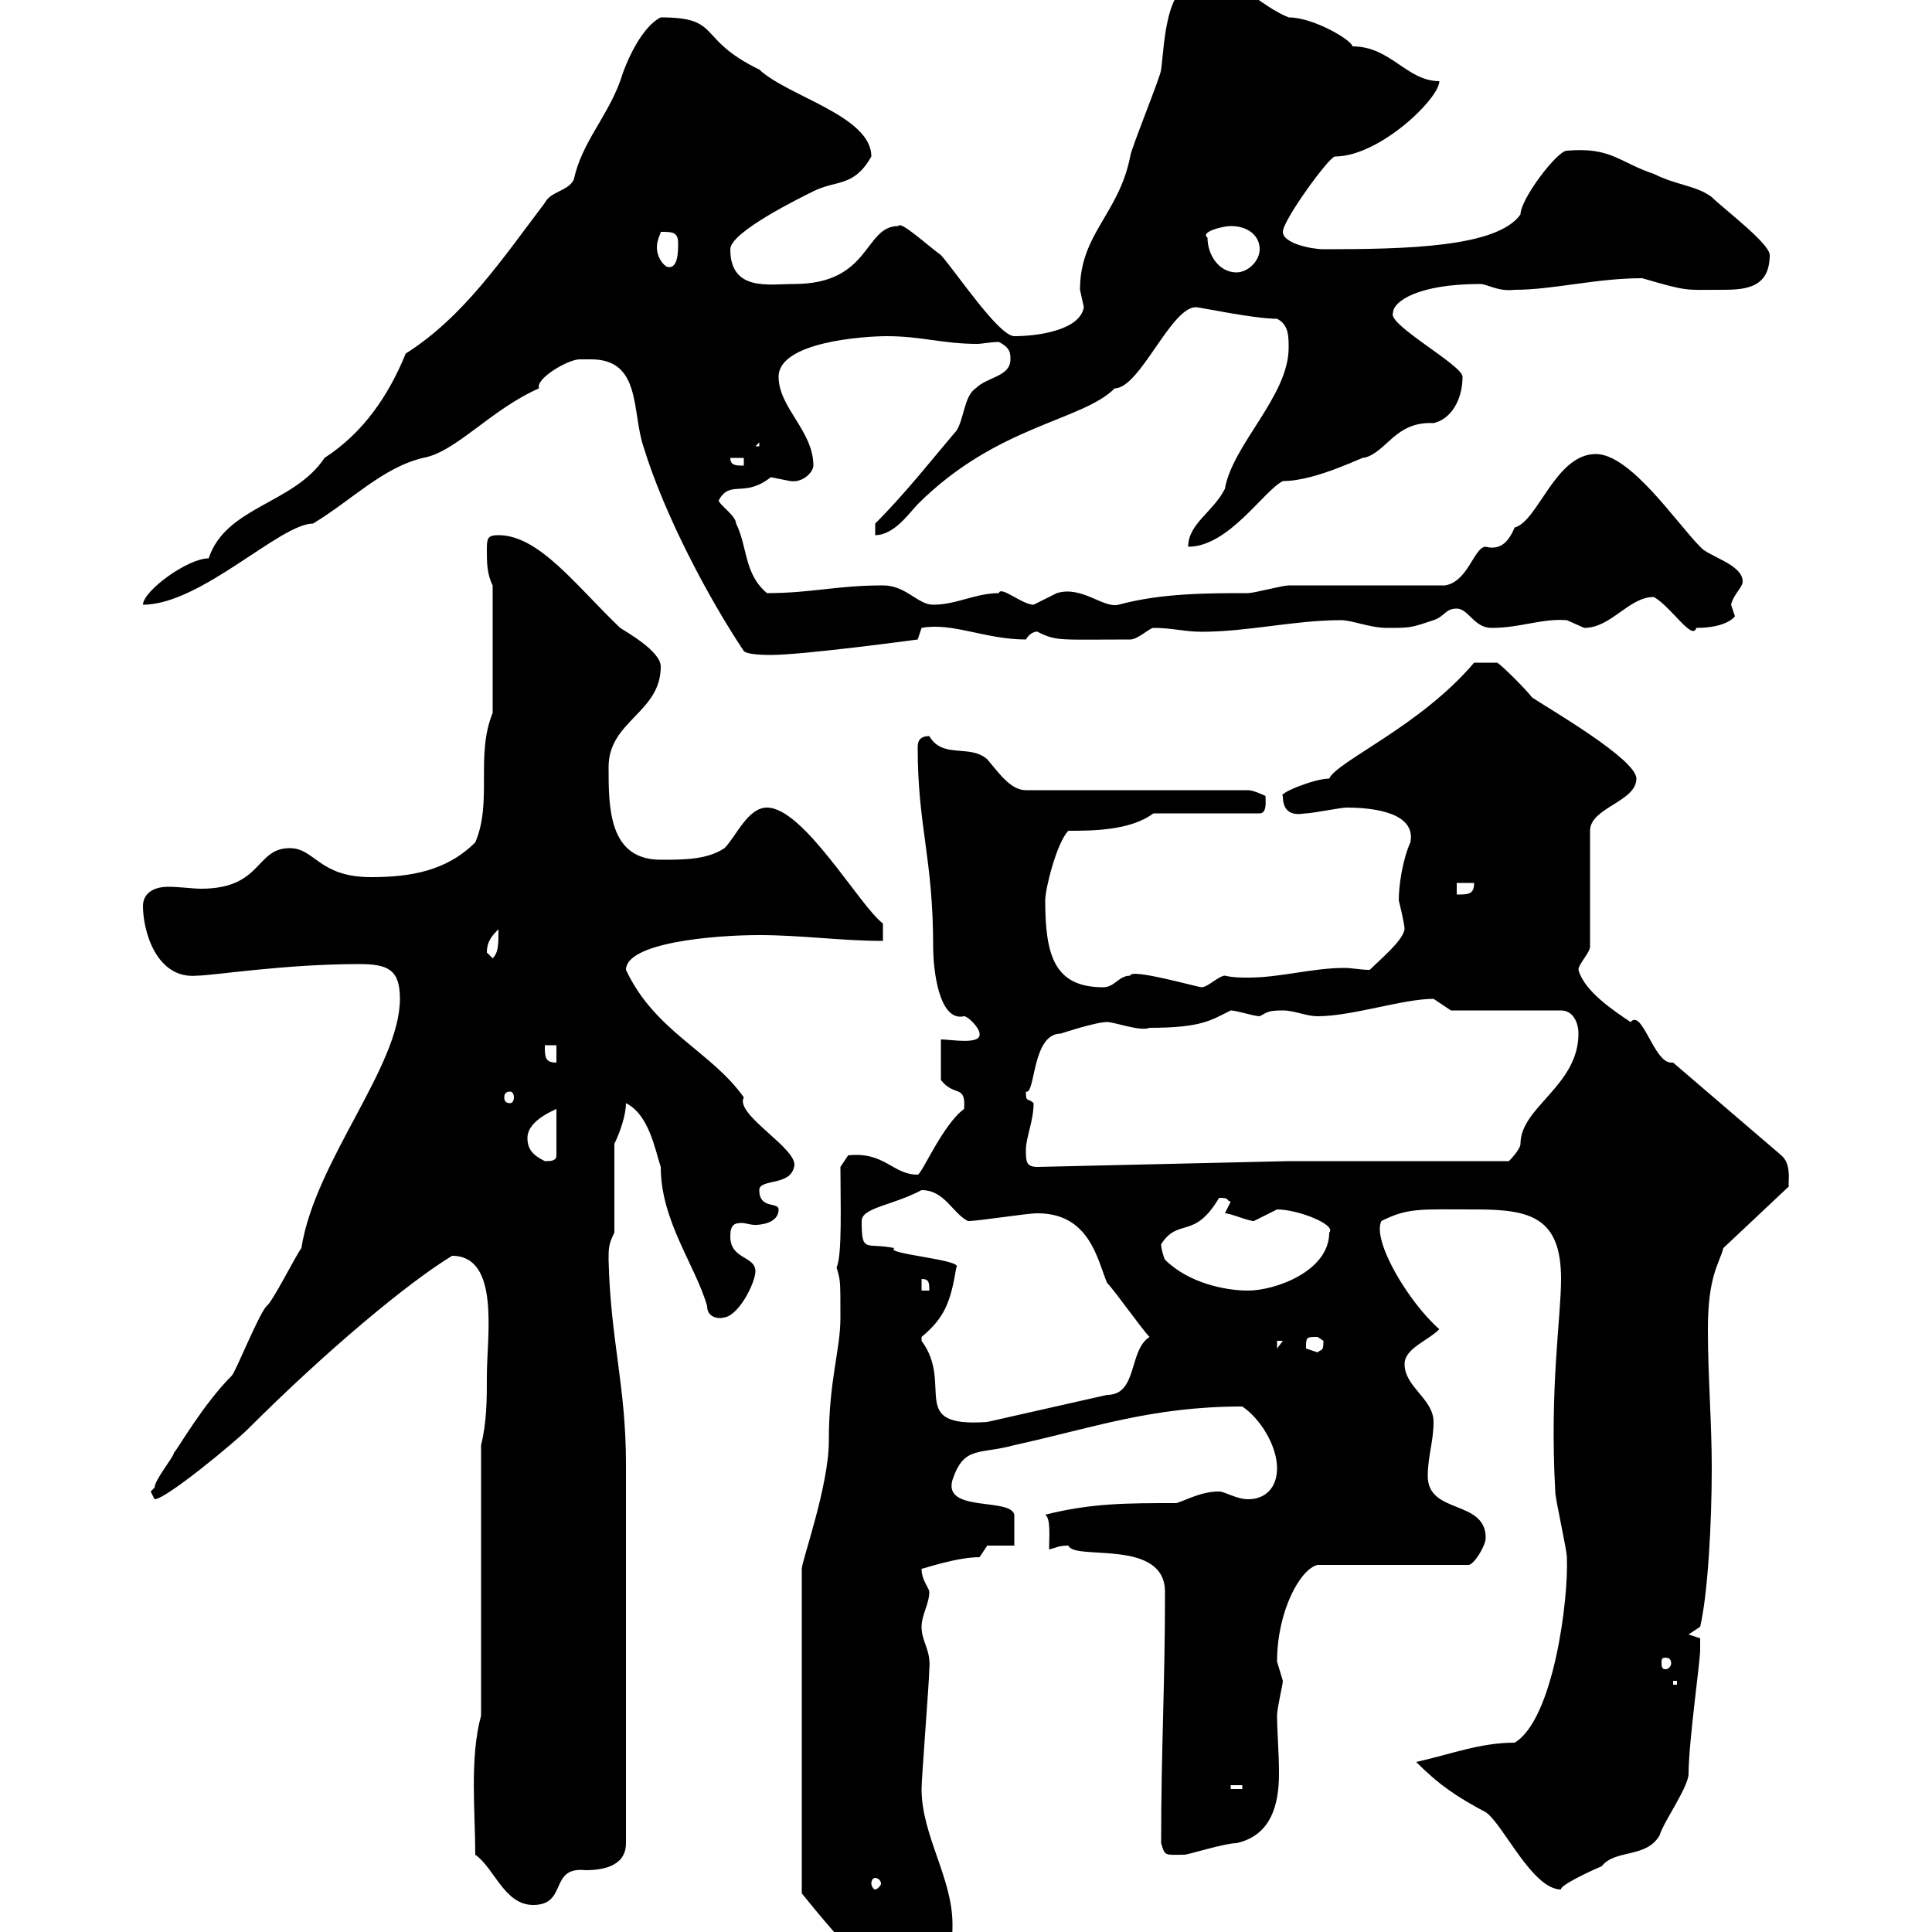 <svg xmlns="http://www.w3.org/2000/svg" xmlns:xlink="http://www.w3.org/1999/xlink" width="300" height="300"><path d="M124.50 294C126.90 297 131.70 302.70 133.50 304.20L144.90 304.20C147.90 304.20 147.90 300.90 147.90 298.80C147.90 291.60 143.10 285 143.10 277.80C143.10 276 144.30 261 144.30 259.20C144.60 256.20 143.10 255 143.10 252.60C143.10 250.80 144.30 249 144.30 247.20C144.30 246.60 143.10 245.40 143.10 243.60C143.40 243.60 148.50 241.80 152.10 241.80L153.30 240L157.50 240C157.50 238.80 157.50 236.40 157.50 235.20C156.90 232.50 146.40 234.90 147.90 229.80C149.70 224.40 152.10 225.90 157.50 224.40C169.80 221.70 178.80 218.40 192.90 218.40C195.60 220.20 198.30 224.40 198.30 228C198.30 231 196.50 232.80 193.80 232.80C192 232.80 190.20 231.60 189.30 231.60C186.60 231.60 184.50 232.80 182.70 233.40C174.90 233.40 169.50 233.40 162.30 235.20C163.20 235.80 162.90 238.80 162.90 240.60C164.10 240.30 164.40 240 165.90 240C166.80 242.40 180.90 238.80 180.90 247.20C180.90 262.20 180.30 271.20 180.30 286.20C180.90 288.30 180.90 288 183.90 288C184.50 288 190.20 286.20 192 286.20C197.40 285 198.60 280.20 198.60 275.40C198.60 272.10 198.30 268.80 198.30 266.40C198.30 265.20 199.20 261.60 199.20 261C199.20 261 198.30 258 198.30 258C198.30 250.20 201.90 243.60 204.60 243L228 243C228.90 243 230.70 240 230.70 238.80C230.70 232.80 221.70 235.20 221.70 229.20C221.70 226.20 222.60 223.80 222.60 220.80C222.60 217.20 218.10 215.40 218.10 211.80C218.10 209.40 221.70 208.20 223.50 206.40C218.70 202.20 213 192.60 214.50 189.60C218.70 187.50 220.50 187.80 229.20 187.80C237.60 187.80 242.40 189 242.40 198.60C242.40 204.60 240.60 215.40 241.50 231.60C241.50 232.80 243.30 240.60 243.30 241.80C243.60 248.40 241.20 267 235.20 270.60C229.80 270.60 225.30 272.40 219.90 273.60C223.50 277.20 226.20 279 230.70 281.40C233.40 283.20 237.90 293.40 242.40 293.40C242.10 292.80 247.20 290.40 248.70 289.80C250.80 287.10 255.60 288.60 257.70 285C258.30 282.90 262.20 277.50 262.20 275.40C262.20 270.60 264 258 264 256.20C264 256.20 264 254.40 264 254.40L262.20 253.80L264 252.60C265.20 247.50 265.80 236.40 265.80 228C265.80 220.80 265.20 213.60 265.20 206.40C265.20 198 267 196.20 267.60 193.80L277.80 184.20C277.50 184.20 278.40 180.90 276.60 179.40L259.80 165C259.80 165 259.50 165 259.50 165C256.80 165 255 156.60 253.20 158.70C250.50 156.90 246 153.90 245.10 150.60C245.10 149.70 246.90 147.90 246.90 147L246.90 129C246.90 125.40 254.10 124.50 254.10 120.90C254.10 117.90 240.60 110.10 237.90 108.30C237 107.10 233.40 103.50 232.50 102.90L228.90 102.90C220.50 112.80 207.60 118.20 206.40 120.90C204 120.90 198.30 123.30 199.20 123.60C199.20 127.20 202.20 126.30 202.80 126.30C203.70 126.30 208.20 125.40 209.10 125.40C213.60 125.40 219.90 126.30 219 130.80C217.80 133.50 217.20 137.40 217.20 139.80C217.20 139.80 218.10 143.40 218.10 144.30C217.80 146.10 214.50 148.80 212.70 150.60C211.20 150.60 210 150.30 208.80 150.30C203.70 150.30 198.90 151.80 193.80 151.80C192.90 151.80 191.40 151.80 190.20 151.50C189.30 151.50 187.50 153.30 186.60 153.30C186 153.30 175.50 150.30 175.50 151.50C173.70 151.50 173.10 153.30 171.30 153.30C163.80 153.30 162.30 148.50 162.30 139.80C162.30 138 164.10 130.80 165.90 129C169.50 129 175.50 129 179.10 126.30L195.60 126.30C196.80 126.30 196.50 124.20 196.50 123.60C196.50 123.60 194.70 122.70 193.80 122.70L159.30 122.70C156.90 122.70 155.10 120 153.30 117.90C150.60 115.50 146.40 117.90 144.30 114.30C142.50 114.30 142.50 115.50 142.50 116.10C142.50 128.40 144.90 133.20 144.90 147C144.90 150.60 145.80 158.70 149.70 157.80C150.30 157.80 152.10 159.60 152.10 160.50C152.40 162.30 147.60 161.40 146.10 161.40L146.10 167.70C148.20 170.40 150 168.30 149.70 172.20C146.40 174.60 143.10 182.40 142.50 182.40C138.60 182.40 137.40 178.80 131.70 179.40L130.50 181.20C130.50 186.60 130.80 195 129.90 196.80C130.50 198.90 130.50 198.60 130.50 204.60C130.50 209.70 128.70 214.20 128.70 223.80C128.70 230.70 124.50 242.40 124.50 243.60ZM73.80 288C76.80 290.10 78.30 295.80 82.80 295.80C88.20 295.80 85.20 289.80 90.90 290.40C93.60 290.40 97.20 289.80 97.20 286.20L97.20 227.40C97.20 215.10 94.80 208.20 94.50 195.60C94.50 193.80 94.50 193.20 95.40 191.40L95.40 177.60C96.30 175.80 97.20 173.10 97.20 171.30C100.80 173.10 101.70 178.50 102.60 181.20C102.60 189.60 108 196.50 109.80 202.80C109.80 205.20 112.80 204.60 112.20 204.60C114.60 204.60 117.30 199.20 117.30 197.40C117.30 195 113.40 195.60 113.40 192C113.40 190.20 114 189.90 115.20 189.90C115.80 189.90 116.40 190.20 117.30 190.20C118.20 190.20 120.90 189.90 120.90 187.80C120.90 186.60 117.90 187.80 117.90 184.80C117.90 183 122.70 184.20 123.30 181.20C124.20 178.50 114 173.10 115.50 170.40C110.40 163.20 101.70 160.20 97.20 150.60C97.20 146.40 110.70 145.20 117.90 145.20C124.50 145.20 130.50 146.10 137.10 146.10L137.10 143.40C133.50 140.70 124.80 125.40 119.10 125.40C116.10 125.40 114.30 129.90 112.50 131.70C109.80 133.50 106.20 133.50 102.60 133.50C94.50 133.50 94.50 125.40 94.50 119.10C94.50 111.90 102.60 110.70 102.60 103.50C102.60 101.10 97.20 98.10 96.30 97.50C89.40 90.90 83.70 83.10 77.40 83.10C75.60 83.10 75.60 83.70 75.60 85.50C75.60 87.30 75.60 89.10 76.50 90.90L76.50 110.70C73.80 117.30 76.50 124.50 73.80 130.80C69.30 135.30 63.60 136.20 57.60 136.20C49.50 136.20 48.90 131.70 45 131.70C39.60 131.70 40.80 138 31.20 138C30 138 27.90 137.70 26.10 137.70C24 137.70 22.20 138.60 22.20 140.70C22.20 144.60 24.30 152.10 30.60 151.50C33 151.50 44.10 149.70 55.80 149.70C60.30 149.70 62.10 150.60 62.10 155.10C62.10 165.60 48.90 180.30 46.80 193.80C45.90 195 42.30 202.20 41.40 202.80C40.20 204 36.60 213 36 213.60C31.50 218.10 27.60 225 27 225.60C27 226.20 24 229.80 24 231C24 231 23.40 231.60 23.40 231.60C23.40 231.60 24 232.80 24 232.80C25.80 232.80 36.60 223.80 38.40 222C50.70 209.70 63.30 199.20 70.20 195C77.70 195 75.60 207.60 75.60 213.60C75.60 217.20 75.60 220.80 74.70 224.40L74.70 266.40C72.90 273 73.80 281.40 73.80 288ZM135.90 291.60C136.20 291.60 136.80 291.90 136.80 292.50C136.80 292.80 136.20 293.40 135.90 293.40C135.60 293.40 135.30 292.80 135.30 292.50C135.30 291.90 135.60 291.60 135.90 291.60ZM191.10 277.20L192.90 277.20L192.90 277.80L191.10 277.80ZM259.80 261L260.40 261L260.40 261.60L259.80 261.60ZM258.60 257.40C259.20 257.40 259.50 257.70 259.50 258.30C259.50 258.60 259.20 259.20 258.60 259.20C258 259.20 258 258.60 258 258.30C258 257.70 258 257.40 258.60 257.40ZM143.10 208.20C143.10 208.20 143.10 207.60 143.10 207.60C146.70 204.60 147.60 202.20 148.50 196.80C149.70 195.60 137.10 194.70 138.90 193.80C134.40 192.90 133.80 194.70 133.80 189.60C133.80 187.50 138.60 187.20 143.10 184.80C146.70 184.80 147.90 188.40 150.30 189.60C152.10 189.60 159.30 188.40 161.10 188.40C169.20 188.40 170.40 195.60 171.90 199.20C173.10 200.40 177.30 206.40 178.50 207.60C175.20 209.70 176.70 216.60 171.90 216.60L153.30 220.80C140.70 221.70 148.20 215.10 143.10 208.20ZM202.80 209.40C202.80 207.60 202.80 207.60 204.60 207.60C204.60 207.60 205.50 208.20 205.50 208.20C205.50 210 205.20 209.40 204.60 210C204.60 210 202.80 209.40 202.80 209.40ZM198.30 208.20L199.20 208.20L198.30 209.40ZM143.10 198.60C144.30 198.60 144.30 199.20 144.30 200.40L143.10 200.40ZM180.90 195.60C180.60 195 180.30 193.80 180.30 193.20C183 189 185.40 192.60 189.30 186C191.10 186 190.20 186.30 191.10 186.60C191.10 186.60 190.20 188.40 190.20 188.40C191.10 188.40 193.80 189.60 194.70 189.60C194.70 189.60 198.30 187.80 198.30 187.80C201.60 187.80 207.60 190.20 206.40 191.40C206.40 197.40 198 200.40 193.80 200.40C190.20 200.40 184.50 199.20 180.90 195.60ZM159.30 178.50C159.30 176.70 160.50 174 160.50 171.30C159.60 170.40 159.30 171.30 159.30 169.50C160.80 170.10 160.20 160.50 164.70 160.50C164.70 160.50 170.10 158.70 171.90 158.70C173.10 158.70 177 160.20 178.50 159.60C186.60 159.60 188.10 158.40 191.10 156.90C192 156.90 194.70 157.80 195.60 157.80C196.80 157.20 196.80 156.90 199.20 156.90C201 156.90 202.80 157.80 204.60 157.80C210 157.80 217.80 155.10 222.60 155.10C222.60 155.10 225.30 156.90 225.30 156.90L242.40 156.90C244.20 156.90 245.10 158.70 245.10 160.50C245.10 168.60 236.10 171.90 236.10 177.60C236.10 178.50 234.30 180.30 234.30 180.30L200.10 180.30L161.10 181.20C159.30 181.20 159.30 180.30 159.30 178.50ZM81.90 176.70C81.90 174.90 83.70 173.40 86.40 172.20L86.40 179.40C86.40 180.30 85.50 180.30 84.60 180.30C82.80 179.40 81.90 178.50 81.90 176.70ZM79.20 169.50C79.50 169.50 79.80 169.80 79.80 170.40C79.80 171 79.50 171.30 79.20 171.30C78.60 171.30 78.30 171 78.30 170.40C78.30 169.80 78.60 169.50 79.20 169.50ZM84.60 162.30L86.40 162.30L86.40 165C84.60 165 84.60 164.10 84.60 162.30ZM75.60 147.90C75.60 146.10 76.50 145.20 77.40 144.30C77.40 146.70 77.40 147.90 76.50 148.80C76.50 148.80 75.60 147.90 75.60 147.90ZM226.20 137.10L228.90 137.10C228.90 138.90 228 138.90 226.20 138.90ZM91.80 55.80C99.60 55.80 98.10 63.90 99.90 69.30C103.20 80.10 110.10 93 115.50 101.10C116.10 101.70 119.10 101.70 119.70 101.70C124.80 101.70 142.50 99.30 142.50 99.30L143.10 97.50C147.90 96.60 153 99.30 159.30 99.30C160.20 97.80 161.40 98.10 161.10 98.10C164.10 99.60 164.40 99.30 175.50 99.30C176.70 99.30 178.50 97.50 179.10 97.50C182.10 97.50 183.90 98.10 186.60 98.10C193.80 98.10 201 96.30 208.20 96.30C210 96.30 212.70 97.50 215.40 97.50C219 97.50 219 97.50 222.60 96.30C224.40 95.70 224.40 94.50 226.20 94.50C228 94.50 228.90 97.50 231.60 97.50C236.10 97.50 239.40 96 243.30 96.30C243.30 96.30 246 97.50 246 97.50C250.20 97.50 252.90 92.70 256.80 92.70C259.50 94.20 262.80 99.60 263.40 97.50C268.20 97.50 269.40 95.70 269.40 95.70C269.40 95.70 268.80 93.90 268.80 93.90C269.10 92.40 270.60 91.20 270.60 90.30C270.60 87.60 265.20 86.40 264 84.90C260.40 81.30 253.20 70.50 247.80 70.50C241.50 70.50 238.80 81 235.20 81.90C234.30 84 233.10 85.50 230.70 84.90C228.90 84.90 228 90.30 224.40 90.90C220.80 90.90 203.70 90.90 200.10 90.90C199.20 90.90 194.70 92.10 193.80 92.10C187.50 92.10 180.30 92.10 173.70 93.90C171.30 94.50 168 90.90 164.10 92.10C164.10 92.10 160.50 93.90 160.50 93.90C158.70 93.90 155.40 90.90 155.10 92.10C151.50 92.10 148.50 93.90 144.90 93.90C142.50 93.90 140.70 90.90 137.10 90.90C129.90 90.90 126 92.10 119.10 92.10C115.50 89.10 116.10 84.90 114.30 81.30C114.30 80.10 111.60 78.30 111.60 77.70C113.40 74.40 115.50 77.40 119.70 74.10C119.70 74.10 122.70 74.70 122.70 74.70C124.80 75 126.30 73.20 126.30 72.30C126.30 66.90 120.90 63.30 120.90 58.50C120.90 53.10 134.10 52.20 137.70 52.20C143.10 52.20 146.40 53.40 151.80 53.40C152.40 53.40 153.90 53.10 155.10 53.10C156.90 54 156.90 54.90 156.90 55.80C156.90 58.50 153.30 58.50 151.50 60.30C149.70 61.50 149.70 65.10 148.50 66.90C144.90 71.10 140.70 76.50 135.90 81.30L135.90 83.10C138.90 83.10 141.30 79.50 142.50 78.30C154.80 66 168 65.40 173.10 60.30C177 60.30 181.80 47.70 185.70 47.70C186.30 47.70 194.70 49.50 198.30 49.50C200.10 50.40 200.10 52.20 200.10 54C200.10 61.50 191.40 69 190.20 75.90C188.40 79.50 184.50 81.30 184.50 84.90C190.80 84.90 196.20 76.20 199.20 74.70C204.60 74.70 212.40 70.50 211.80 71.10C215.40 70.20 216.60 65.40 222.60 65.70C225.30 65.10 227.10 62.10 227.10 58.50C227.10 56.70 215.40 50.40 216.30 48.60C216.30 46.80 220.20 44.10 229.80 44.10C231 44.10 232.50 45.30 235.20 45C241.20 45 247.80 43.20 255 43.20C262.20 45.30 261.60 45 267 45C270.60 45 274.80 45 274.80 39.60C274.80 37.80 267.60 32.40 265.80 30.60C263.40 28.80 260.40 28.80 256.80 27C251.40 25.20 250.20 22.80 243.30 23.40C241.80 23.40 236.10 30.90 236.10 33.30C232.50 38.40 218.40 38.70 205.50 38.70C203.70 38.70 199.20 37.80 199.20 36C199.20 34.20 206.40 24.30 207.30 24.30C214.20 24.30 223.50 15.30 223.50 12.60C218.40 12.60 216 7.20 210 7.20C210 6.30 204 2.70 200.10 2.70C195.60 0.90 192-3.60 187.50-3.60C180.90-3.60 180.90 6.30 180.30 10.80C180.30 11.70 175.50 23.40 175.50 24.30C173.70 33.30 167.70 36.30 167.70 45C167.70 45 168.30 47.70 168.30 47.70C167.70 51.30 161.10 52.20 157.50 52.20C155.10 52.20 148.50 42.30 146.10 39.60C144 38.10 139.80 34.20 139.50 35.10C134.10 35.10 135.30 44.10 123.30 44.10C119.40 44.10 113.40 45.30 113.40 38.70C113.40 36 124.50 30.60 126.30 29.70C129.90 27.90 132.60 29.10 135.30 24.30C135.30 18 122.40 15 117.90 10.80C108 6 112.20 2.70 102.60 2.70C99.60 4.20 97.20 9.60 96.30 12.60C94.20 18.30 90.30 22.20 89.10 27.90C88.20 29.70 85.50 29.70 84.60 31.50C78 40.20 72 49.20 63 54.90C60.30 61.50 56.40 67.20 50.40 71.10C45.60 78.30 35.10 78.60 32.40 86.70C29.10 86.70 22.20 91.80 22.20 93.90C31.20 93.90 43.50 81.30 48.60 81.30C54.60 77.70 59.40 72.60 65.70 71.10C70.80 70.20 76.20 63.60 83.70 60.30C83.10 58.80 88.20 55.80 90 55.80C90 55.80 90.90 55.80 91.80 55.80ZM113.40 71.10L115.50 71.10L115.50 72.30C114.30 72.30 113.40 72.30 113.40 71.10ZM117.90 68.70L117.90 69.30L117.30 69.30ZM187.50 36.90C186.30 36 189.90 35.10 191.10 35.10C193.80 35.10 195.60 36.60 195.60 38.70C195.60 40.50 193.80 42.30 192 42.30C189.30 42.30 187.50 39.60 187.50 36.90ZM102.60 36C104.40 36 105.30 36 105.30 37.80C105.30 39 105.30 42 103.50 41.40C102.60 40.80 102 39.60 102 38.40C102 37.20 102.60 36.30 102.60 36Z"/></svg>